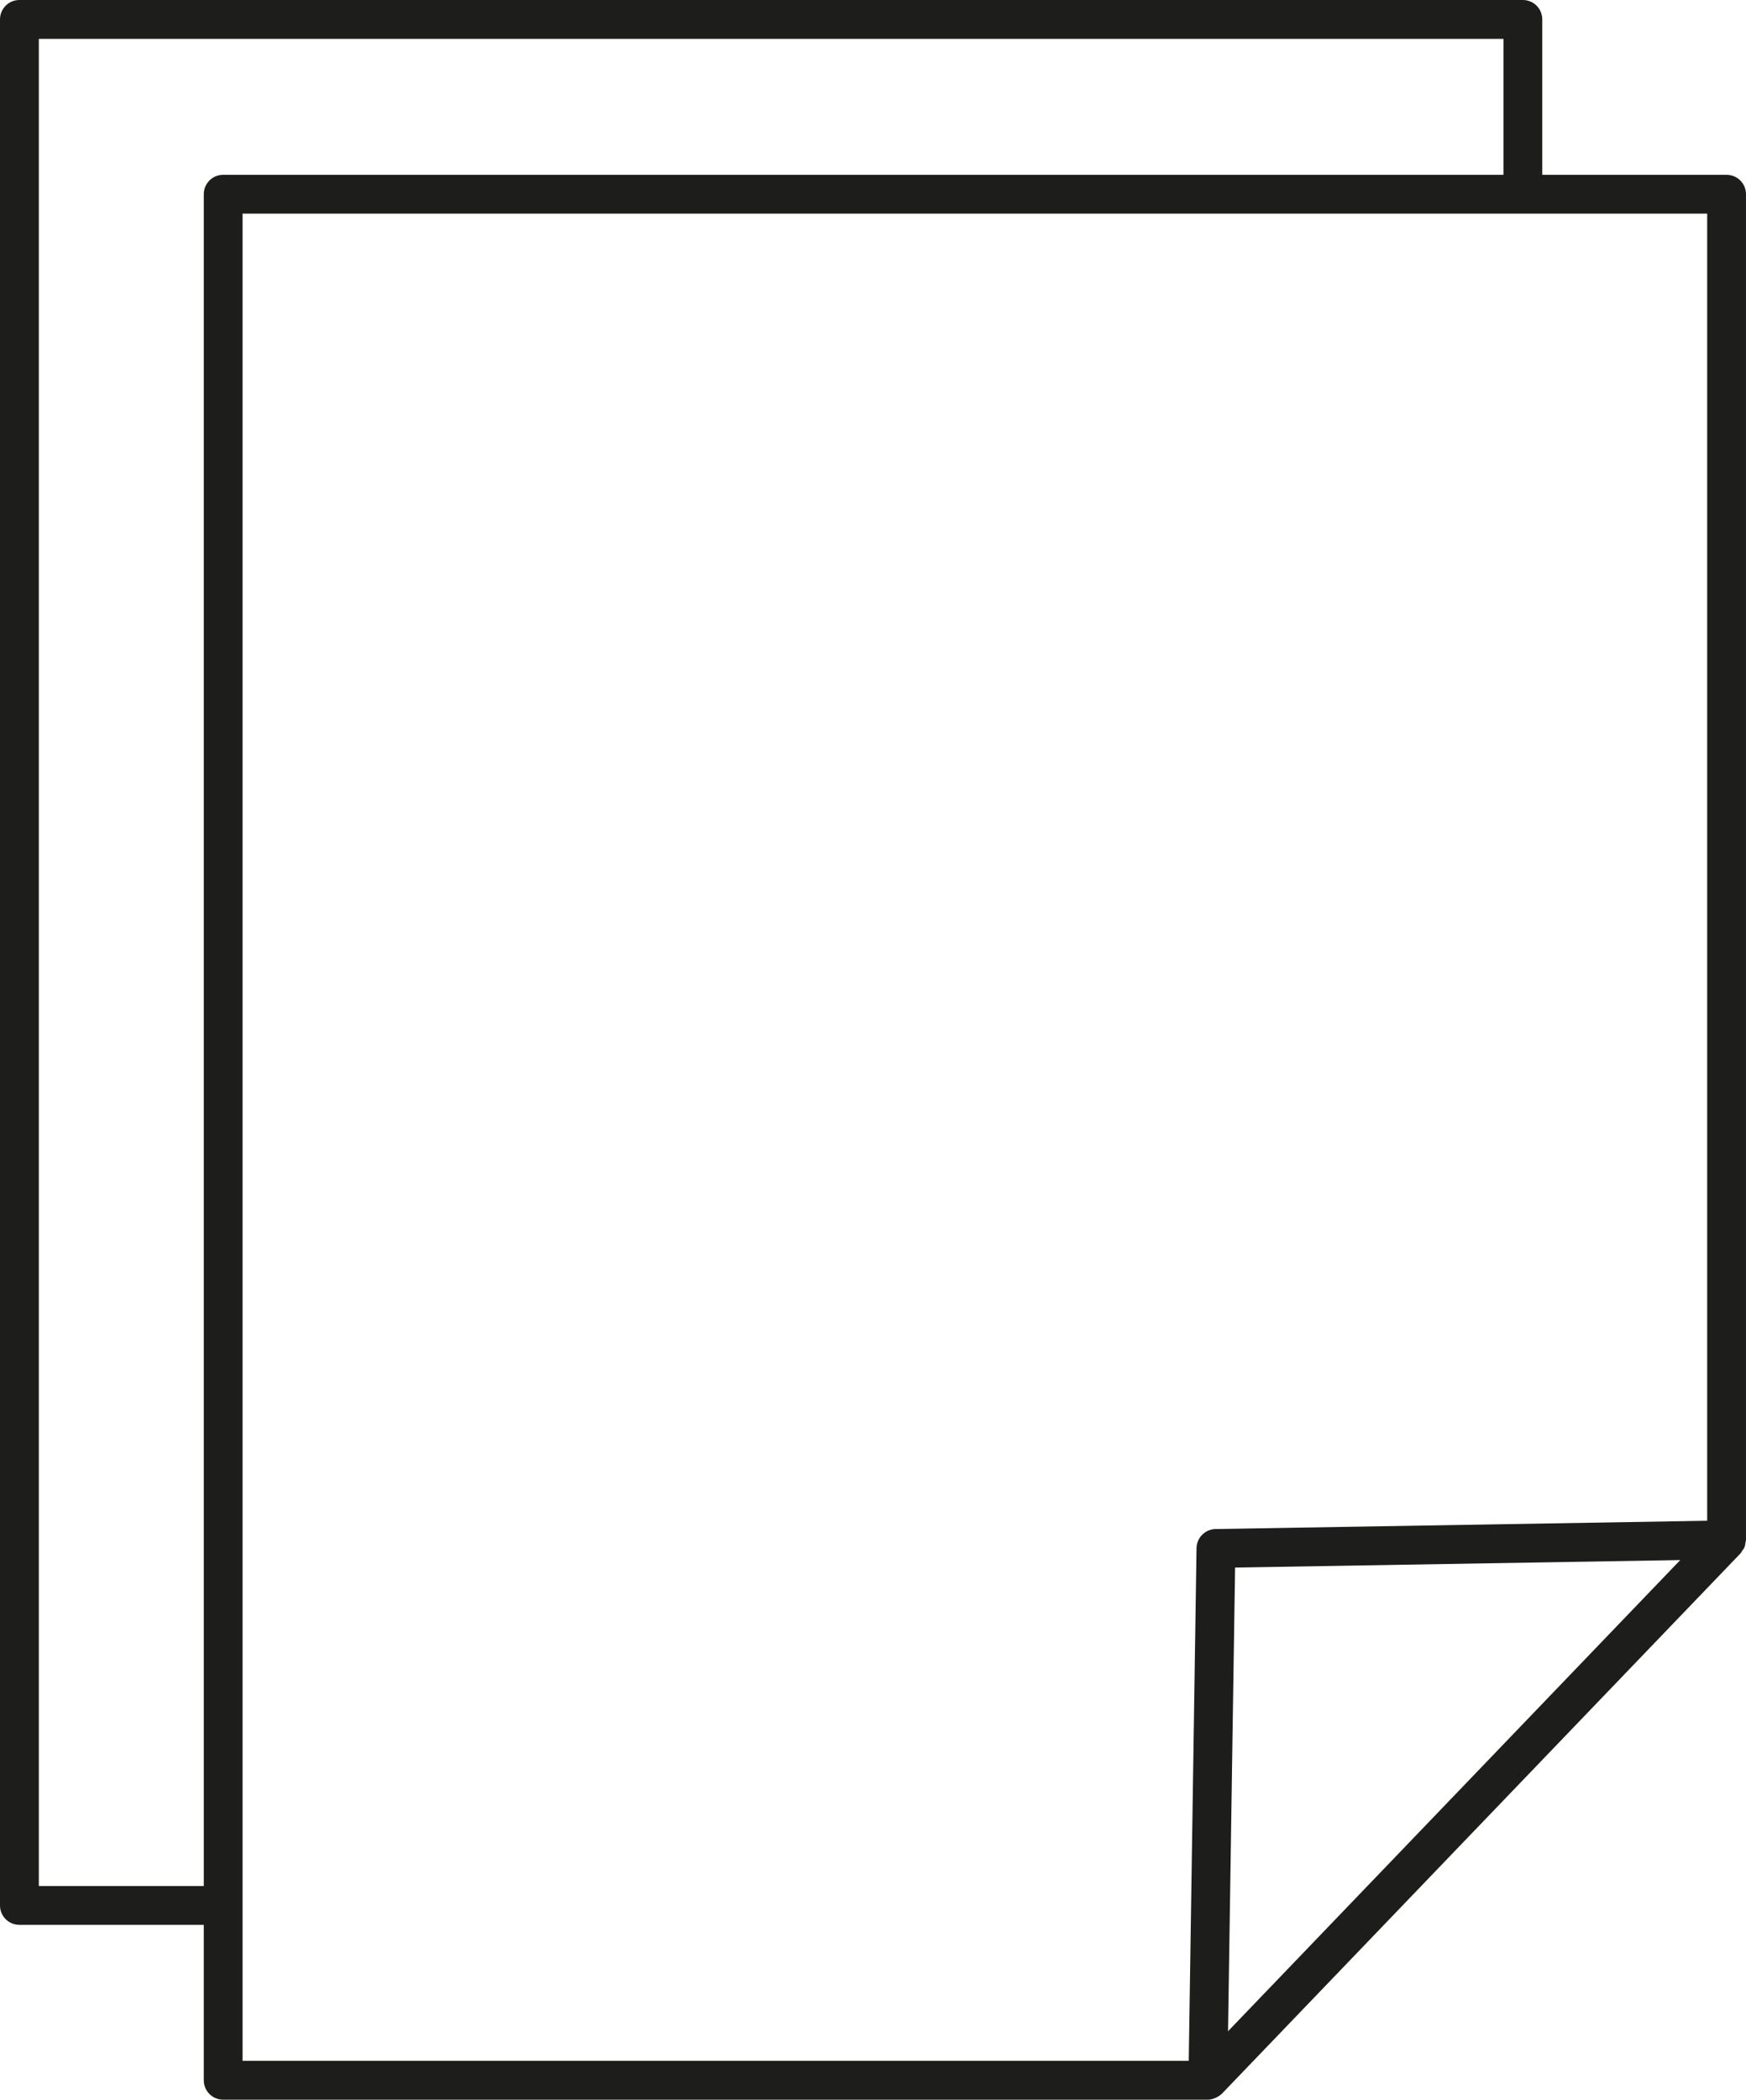 <svg viewBox="0 0 138.961 167.008" xmlns="http://www.w3.org/2000/svg" data-sanitized-data-name="Capa 1" data-name="Capa 1" id="Capa_1">
  <defs>
    <style>
      .cls-1 {
        fill: #1d1d1b;
        stroke-width: 0px;
      }
    </style>
  </defs>
  <path d="M137.417,13.903h-14.671V1.544c0-.854-.691-1.544-1.544-1.544H1.544C.691,0,0,.691,0,1.544v150.012c0,.854.691,1.544,1.544,1.544h14.674v12.362c0,.854.691,1.544,1.544,1.544h78.37c.238,0,.47-.072.687-.181.149-.075.289-.16.406-.277.006-.006.016-.01.022-.016l41.284-42.985c.051-.053.07-.122.114-.179.074-.102.153-.2.201-.32.046-.117.054-.238.072-.361.01-.072.042-.136.042-.211V15.448c0-.854-.691-1.544-1.544-1.544ZM3.089,150.012V3.089h116.569v10.814H17.763c-.854,0-1.544.691-1.544,1.544v134.565H3.089ZM19.307,16.992h116.565v103.967l-39.123.659c-.835.013-1.506.687-1.519,1.522l-.62,40.779H19.307V16.992ZM133.729,124.085l-35.992,37.476.561-36.88,35.431-.596Z" class="cls-1"></path>
</svg>